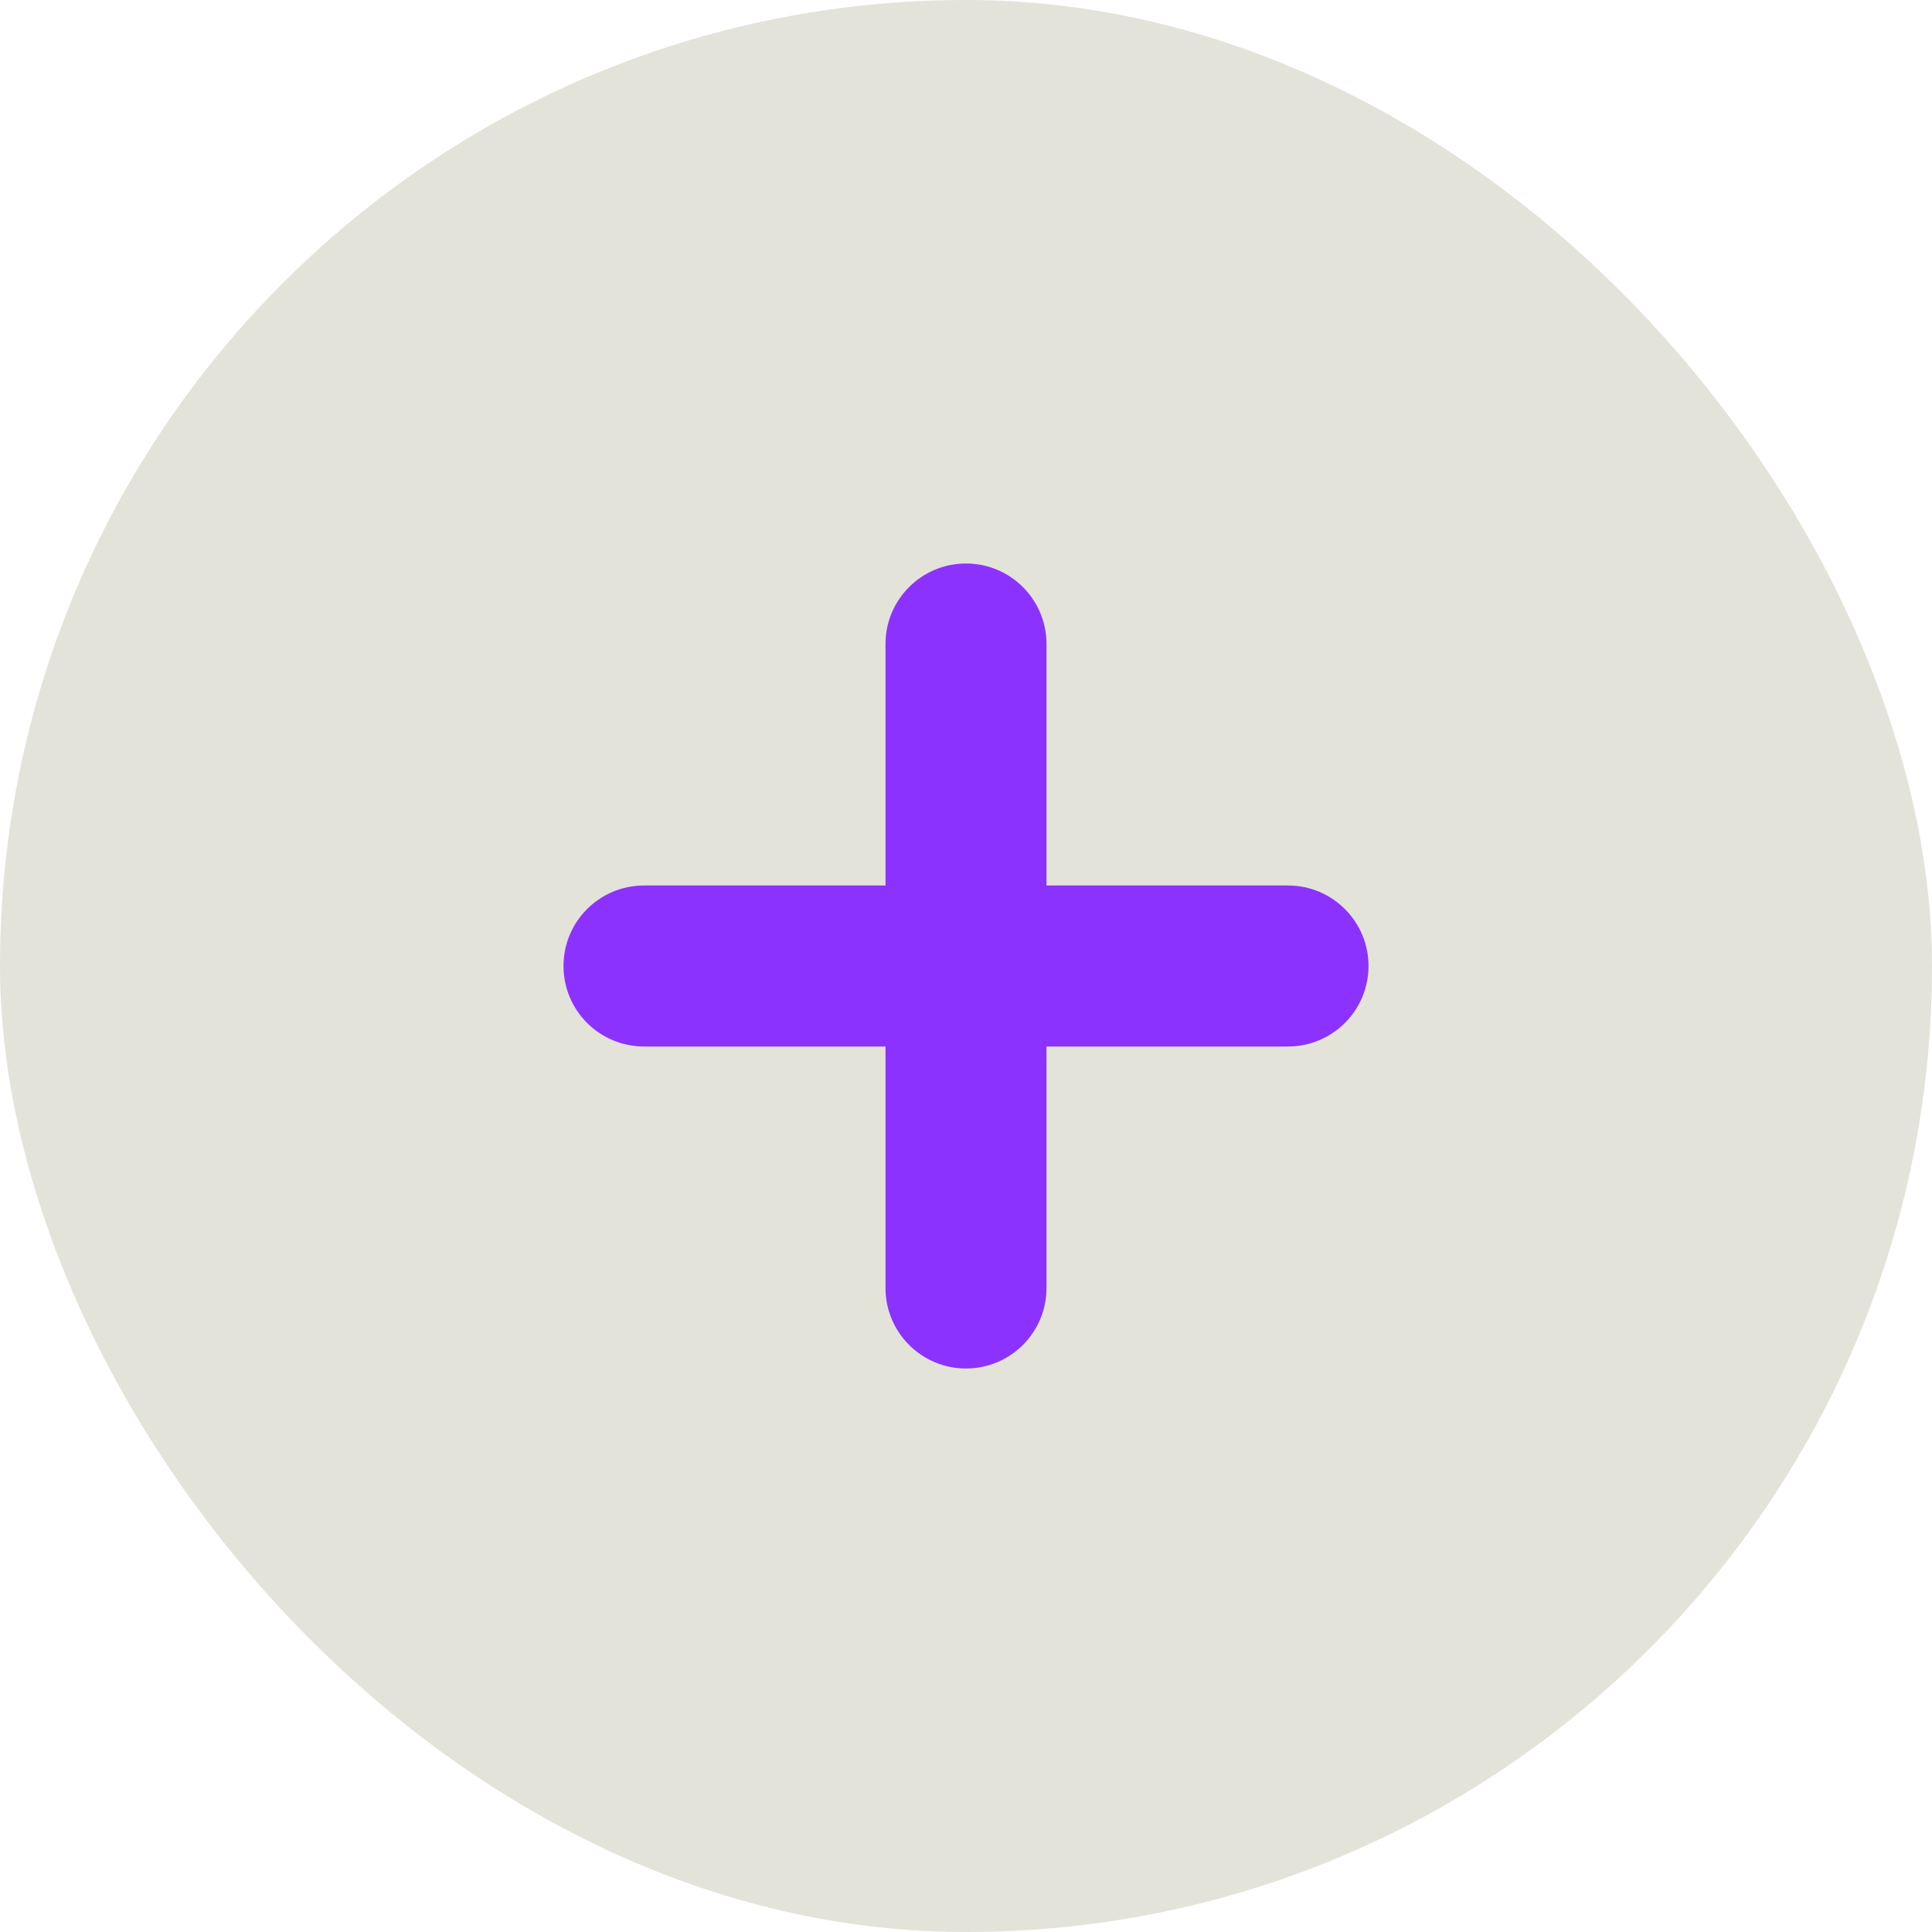 <svg width="36" height="36" viewBox="0 0 36 36" fill="none" xmlns="http://www.w3.org/2000/svg">
<g id="Button">
<rect width="36" height="36" rx="18" fill="#E3E3D9"/>
<path id="Vector" d="M24 16.5H19.5V12C19.5 11.171 18.828 10.5 18 10.5C17.172 10.5 16.5 11.171 16.5 12V16.5H12C11.172 16.5 10.5 17.171 10.5 18C10.5 18.829 11.172 19.5 12 19.5H16.5V24C16.5 24.829 17.172 25.5 18 25.5C18.828 25.5 19.5 24.829 19.5 24V19.5H24C24.828 19.5 25.5 18.829 25.5 18C25.5 17.171 24.828 16.5 24 16.5Z" fill="#8C32FF"/>
</g>
</svg>
